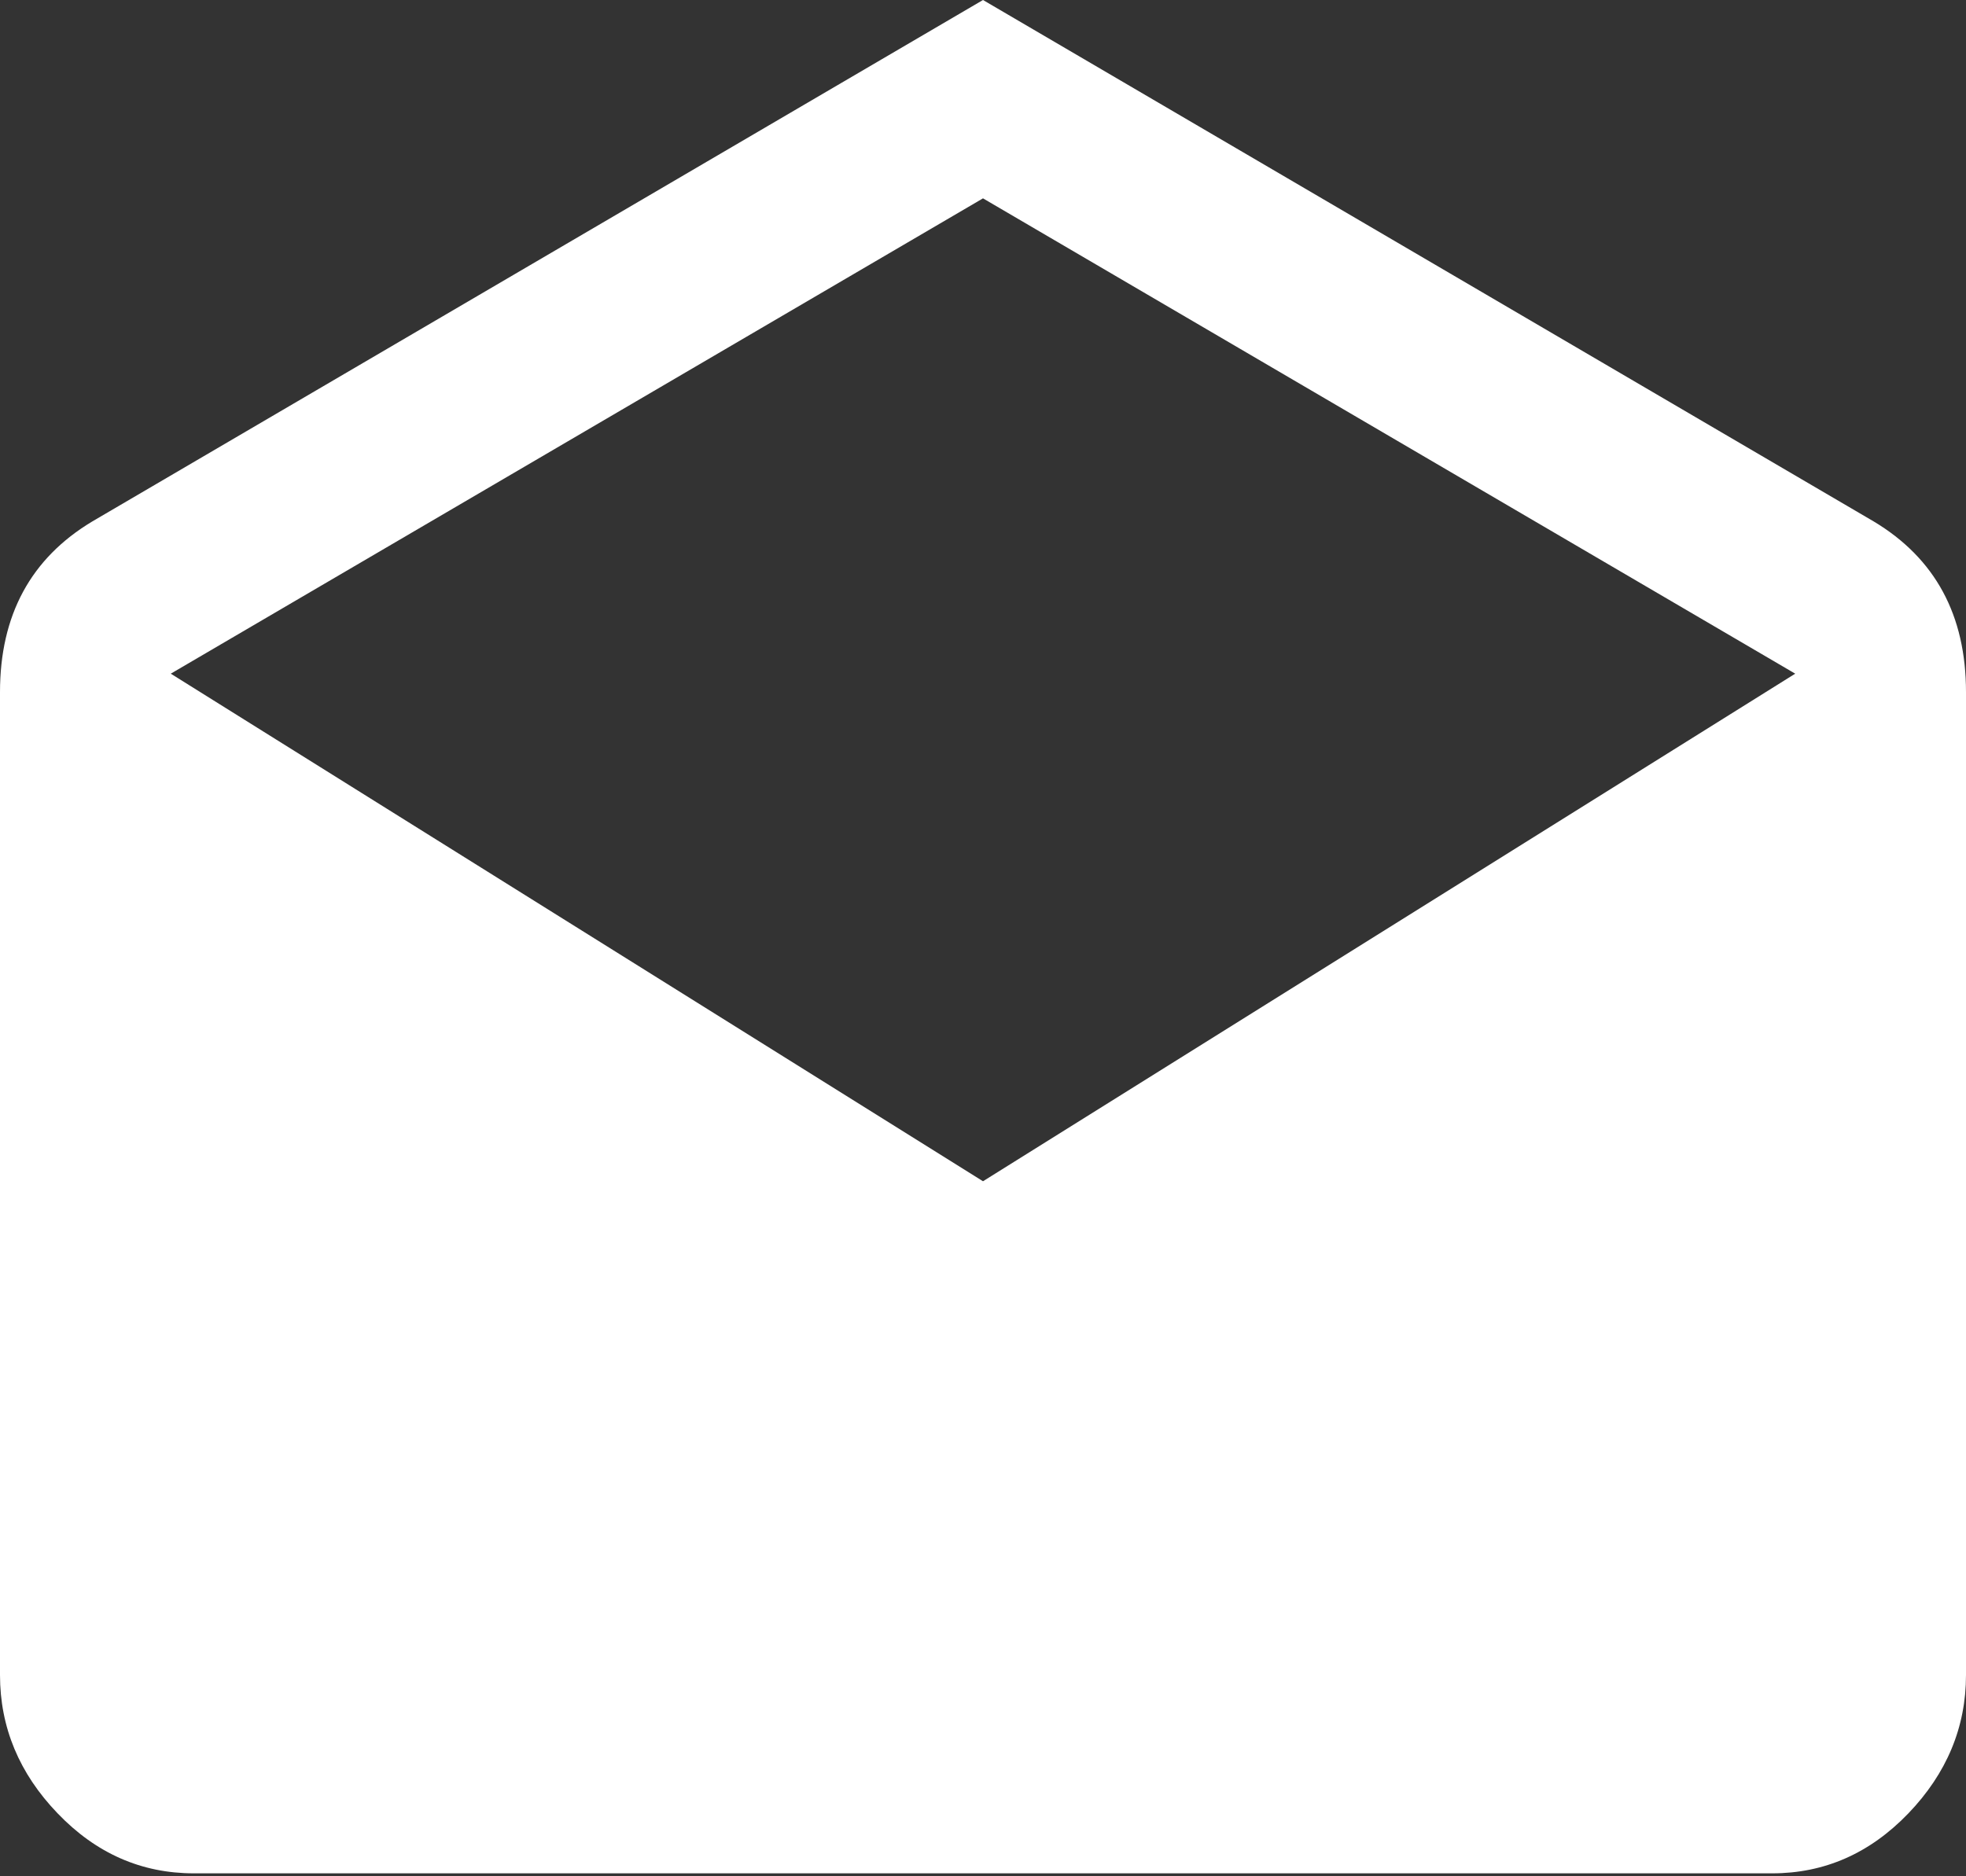 <?xml version="1.0" encoding="UTF-8"?>
<svg width="22px" height="21px" viewBox="0 0 22 21" version="1.1" xmlns="http://www.w3.org/2000/svg" xmlns:xlink="http://www.w3.org/1999/xlink">
    <rect x="0" y="0" width="22" height="21" fill="#333333" stroke="none"/>
    <title>email</title>
    <g id="AAR-Home" stroke="none" stroke-width="1" fill="none" fill-rule="evenodd">
        <g id="AAR-Home-v3.0" transform="translate(-392, -10027)" fill="#FFFFFF">
            <g id="footer" transform="translate(0, 9761)">
                <g id="contact-us" transform="translate(390, 80)">
                    <g id="icons" transform="translate(2, 146)">
                        <g id="email" transform="translate(0, 40)">
                            <path d="M11,13.221 L1.911,7.54 L11,2.22 L20.089,7.54 L11,13.221 Z M20.967,5.836 L11,0 L1.033,5.836 C0.344,6.249 0,6.886 0,7.747 L0,18.747 C0,19.332 0.215,19.849 0.645,20.296 C1.075,20.744 1.583,20.967 2.169,20.967 L19.831,20.967 C20.416,20.967 20.924,20.744 21.355,20.296 C21.784,19.849 22,19.332 22,18.747 L22,7.747 C22,6.886 21.656,6.249 20.967,5.836 L20.967,5.836 Z" id="Fill-1"></path>
                        </g>
                    </g>
                </g>
            </g>
        </g>
    </g>
</svg>